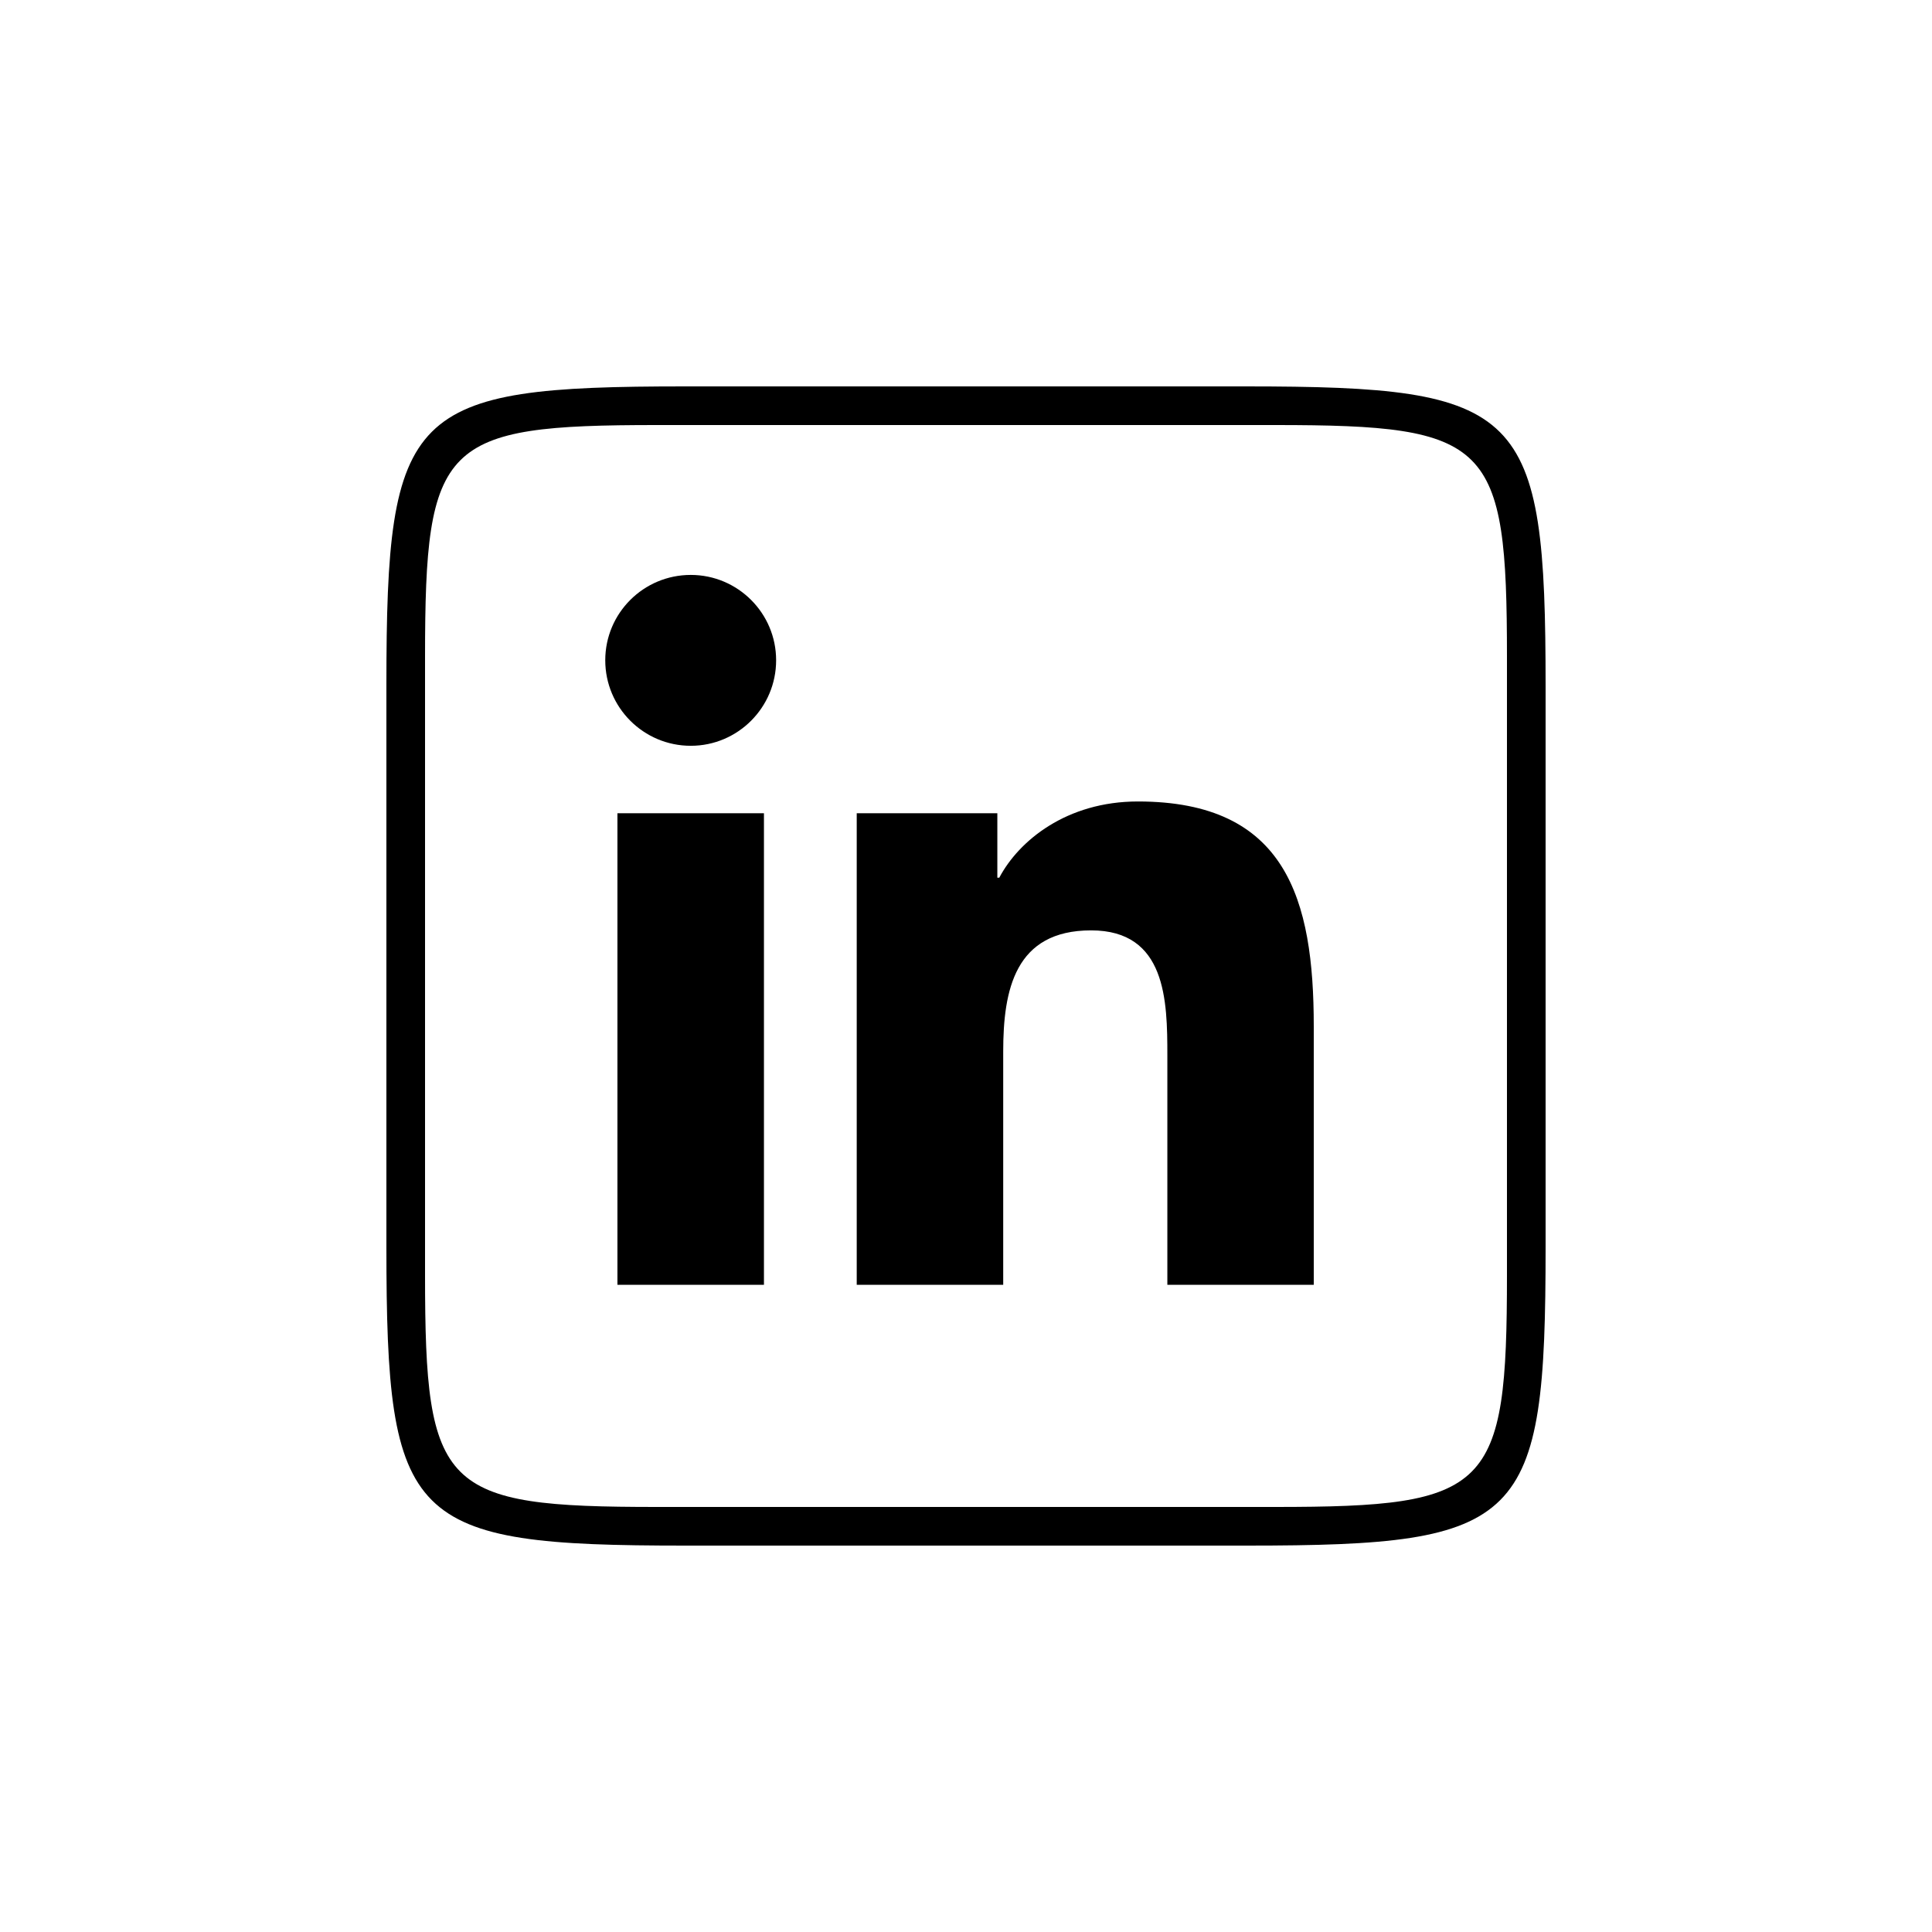 <svg xmlns="http://www.w3.org/2000/svg"  viewBox="0 0 50 50" width="50px" height="50px"><path d="M 17.723 10 C 10.561 10 10 10.561 10 17.723 L 10 32.277 C 10 39.439 10.561 40 17.723 40 L 32.277 40 C 39.439 40 40 39.439 40 32.277 L 40 17.77 C 40 10.564 39.436 10 32.23 10 L 17.723 10 z M 17 11 L 33 11 C 38.565 11 39 11.435 39 17 L 39 33 C 39 38.565 38.565 39 33 39 L 17 39 C 11.435 39 11 38.565 11 33 L 11 17 C 11 11.435 11.435 11 17 11 z M 17.877 14.879 C 16.655 14.879 15.664 15.867 15.664 17.088 C 15.664 18.309 16.654 19.301 17.877 19.301 C 19.096 19.301 20.086 18.309 20.086 17.088 C 20.086 15.869 19.096 14.879 17.877 14.879 z M 29.449 20.742 C 27.604 20.742 26.368 21.756 25.861 22.715 L 25.811 22.715 L 25.811 21.047 L 22.172 21.047 L 22.172 33.25 L 25.963 33.25 L 25.963 27.213 C 25.963 25.622 26.264 24.078 28.238 24.078 C 30.183 24.078 30.211 25.898 30.211 27.314 L 30.211 33.25 L 34 33.25 L 34 26.557 C 34 23.271 33.289 20.742 29.449 20.742 z M 15.979 21.047 L 15.979 33.25 L 19.771 33.25 L 19.771 21.047 L 15.979 21.047 z"/></svg>